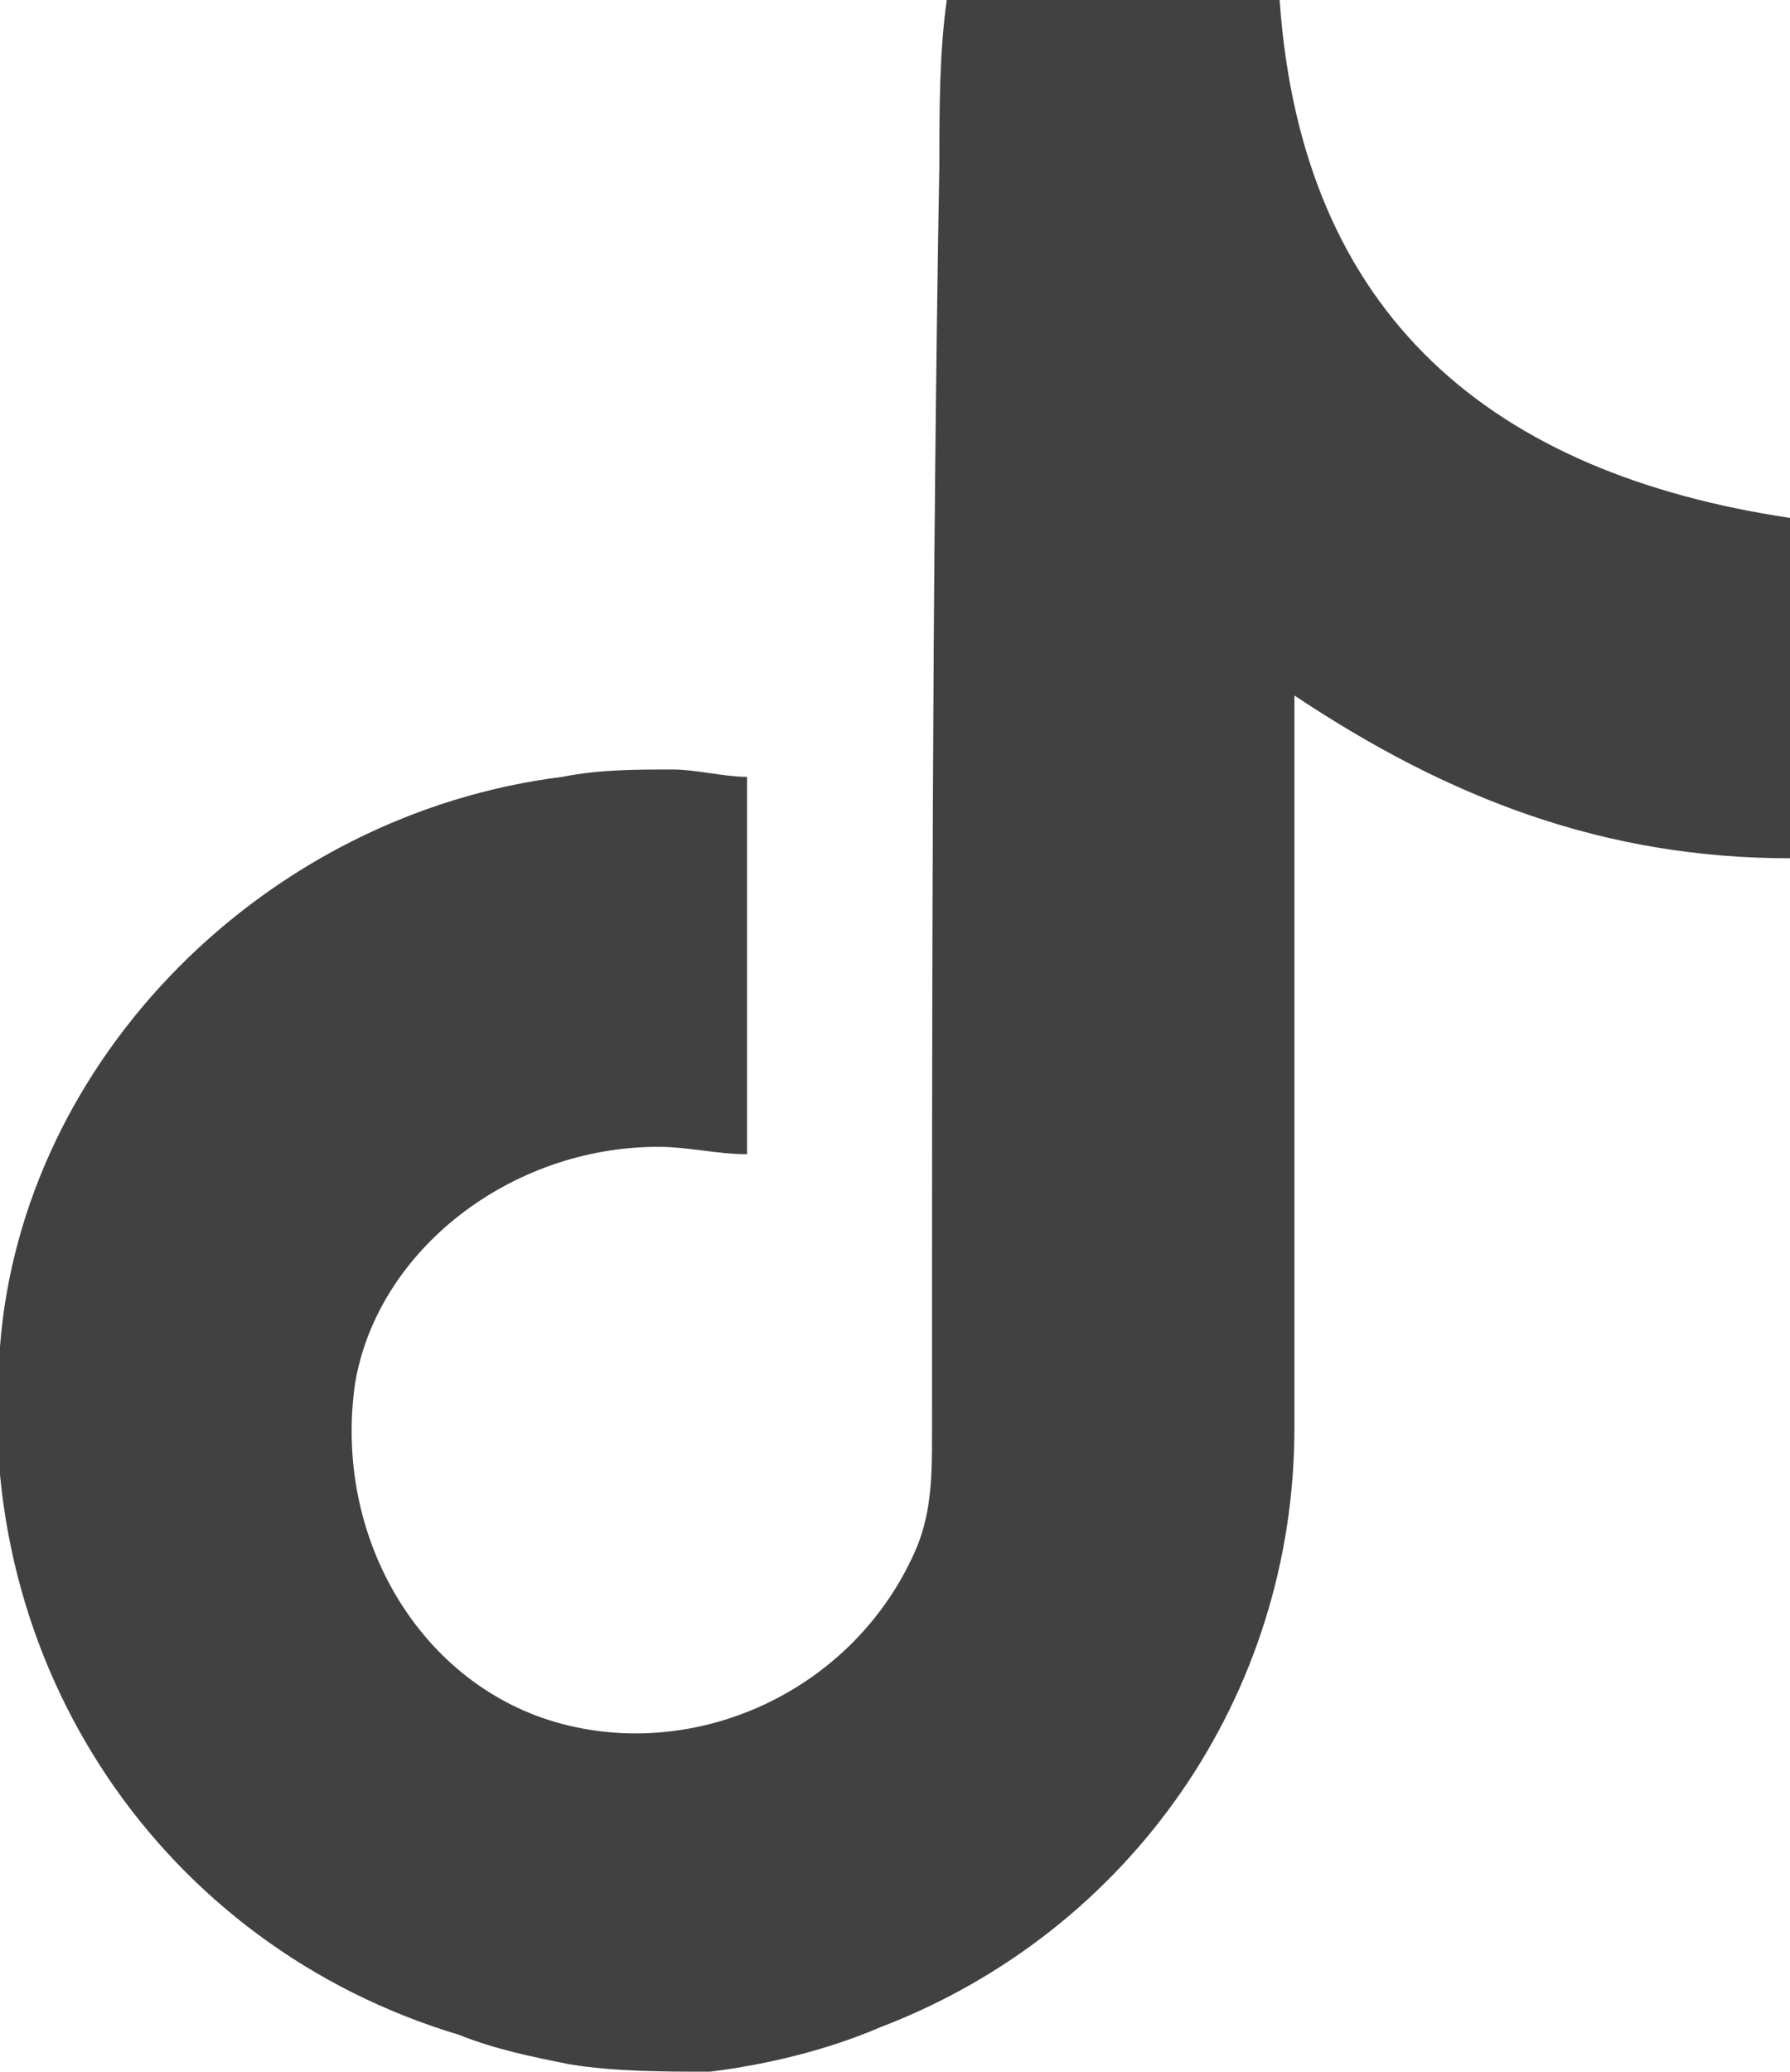 <?xml version="1.0" encoding="utf-8"?>
<!-- Generator: Adobe Illustrator 25.4.1, SVG Export Plug-In . SVG Version: 6.00 Build 0)  -->
<svg version="1.1" id="Camada_1" xmlns="http://www.w3.org/2000/svg" xmlns:xlink="http://www.w3.org/1999/xlink" x="0px" y="0px"
	 viewBox="0 0 24.2 28" style="enable-background:new 0 0 24.2 28;" xml:space="preserve">
<style type="text/css">
	.st0{fill:#424141;}
</style>
<g>
	<path class="st0" d="M7.7,27.9c-0.5-0.1-1-0.2-1.5-0.4c-4-1.2-6.6-5-6.2-9.3c0.3-3.9,3.6-7.2,7.6-7.7c0.5-0.1,1-0.1,1.5-0.1
		c0.3,0,0.7,0.1,1,0.1c0,1.7,0,3.4,0,5.1c-0.4,0-0.8-0.1-1.2-0.1c-2,0-3.8,1.4-4.1,3.2c-0.3,2.1,0.9,4.1,2.8,4.6
		c1.9,0.5,4-0.5,4.8-2.4c0.2-0.5,0.2-1,0.2-1.5c0-5.7,0-11.5,0.1-17.2c0-0.7,0-1.5,0.1-2.2c1.5,0,3,0,4.5,0c0.3,4.3,2.9,6.4,6.9,7
		c0,1.6,0,3.1,0,4.6c-2.5,0-4.6-0.8-6.7-2.2c0,0.3,0,0.6,0,0.8c0,3,0,6,0,9.1c0,3.6-2.2,6.8-5.6,8.1c-0.7,0.3-1.5,0.5-2.3,0.6
		C9,28,8.3,28,7.7,27.9z"/>
</g>
</svg>
